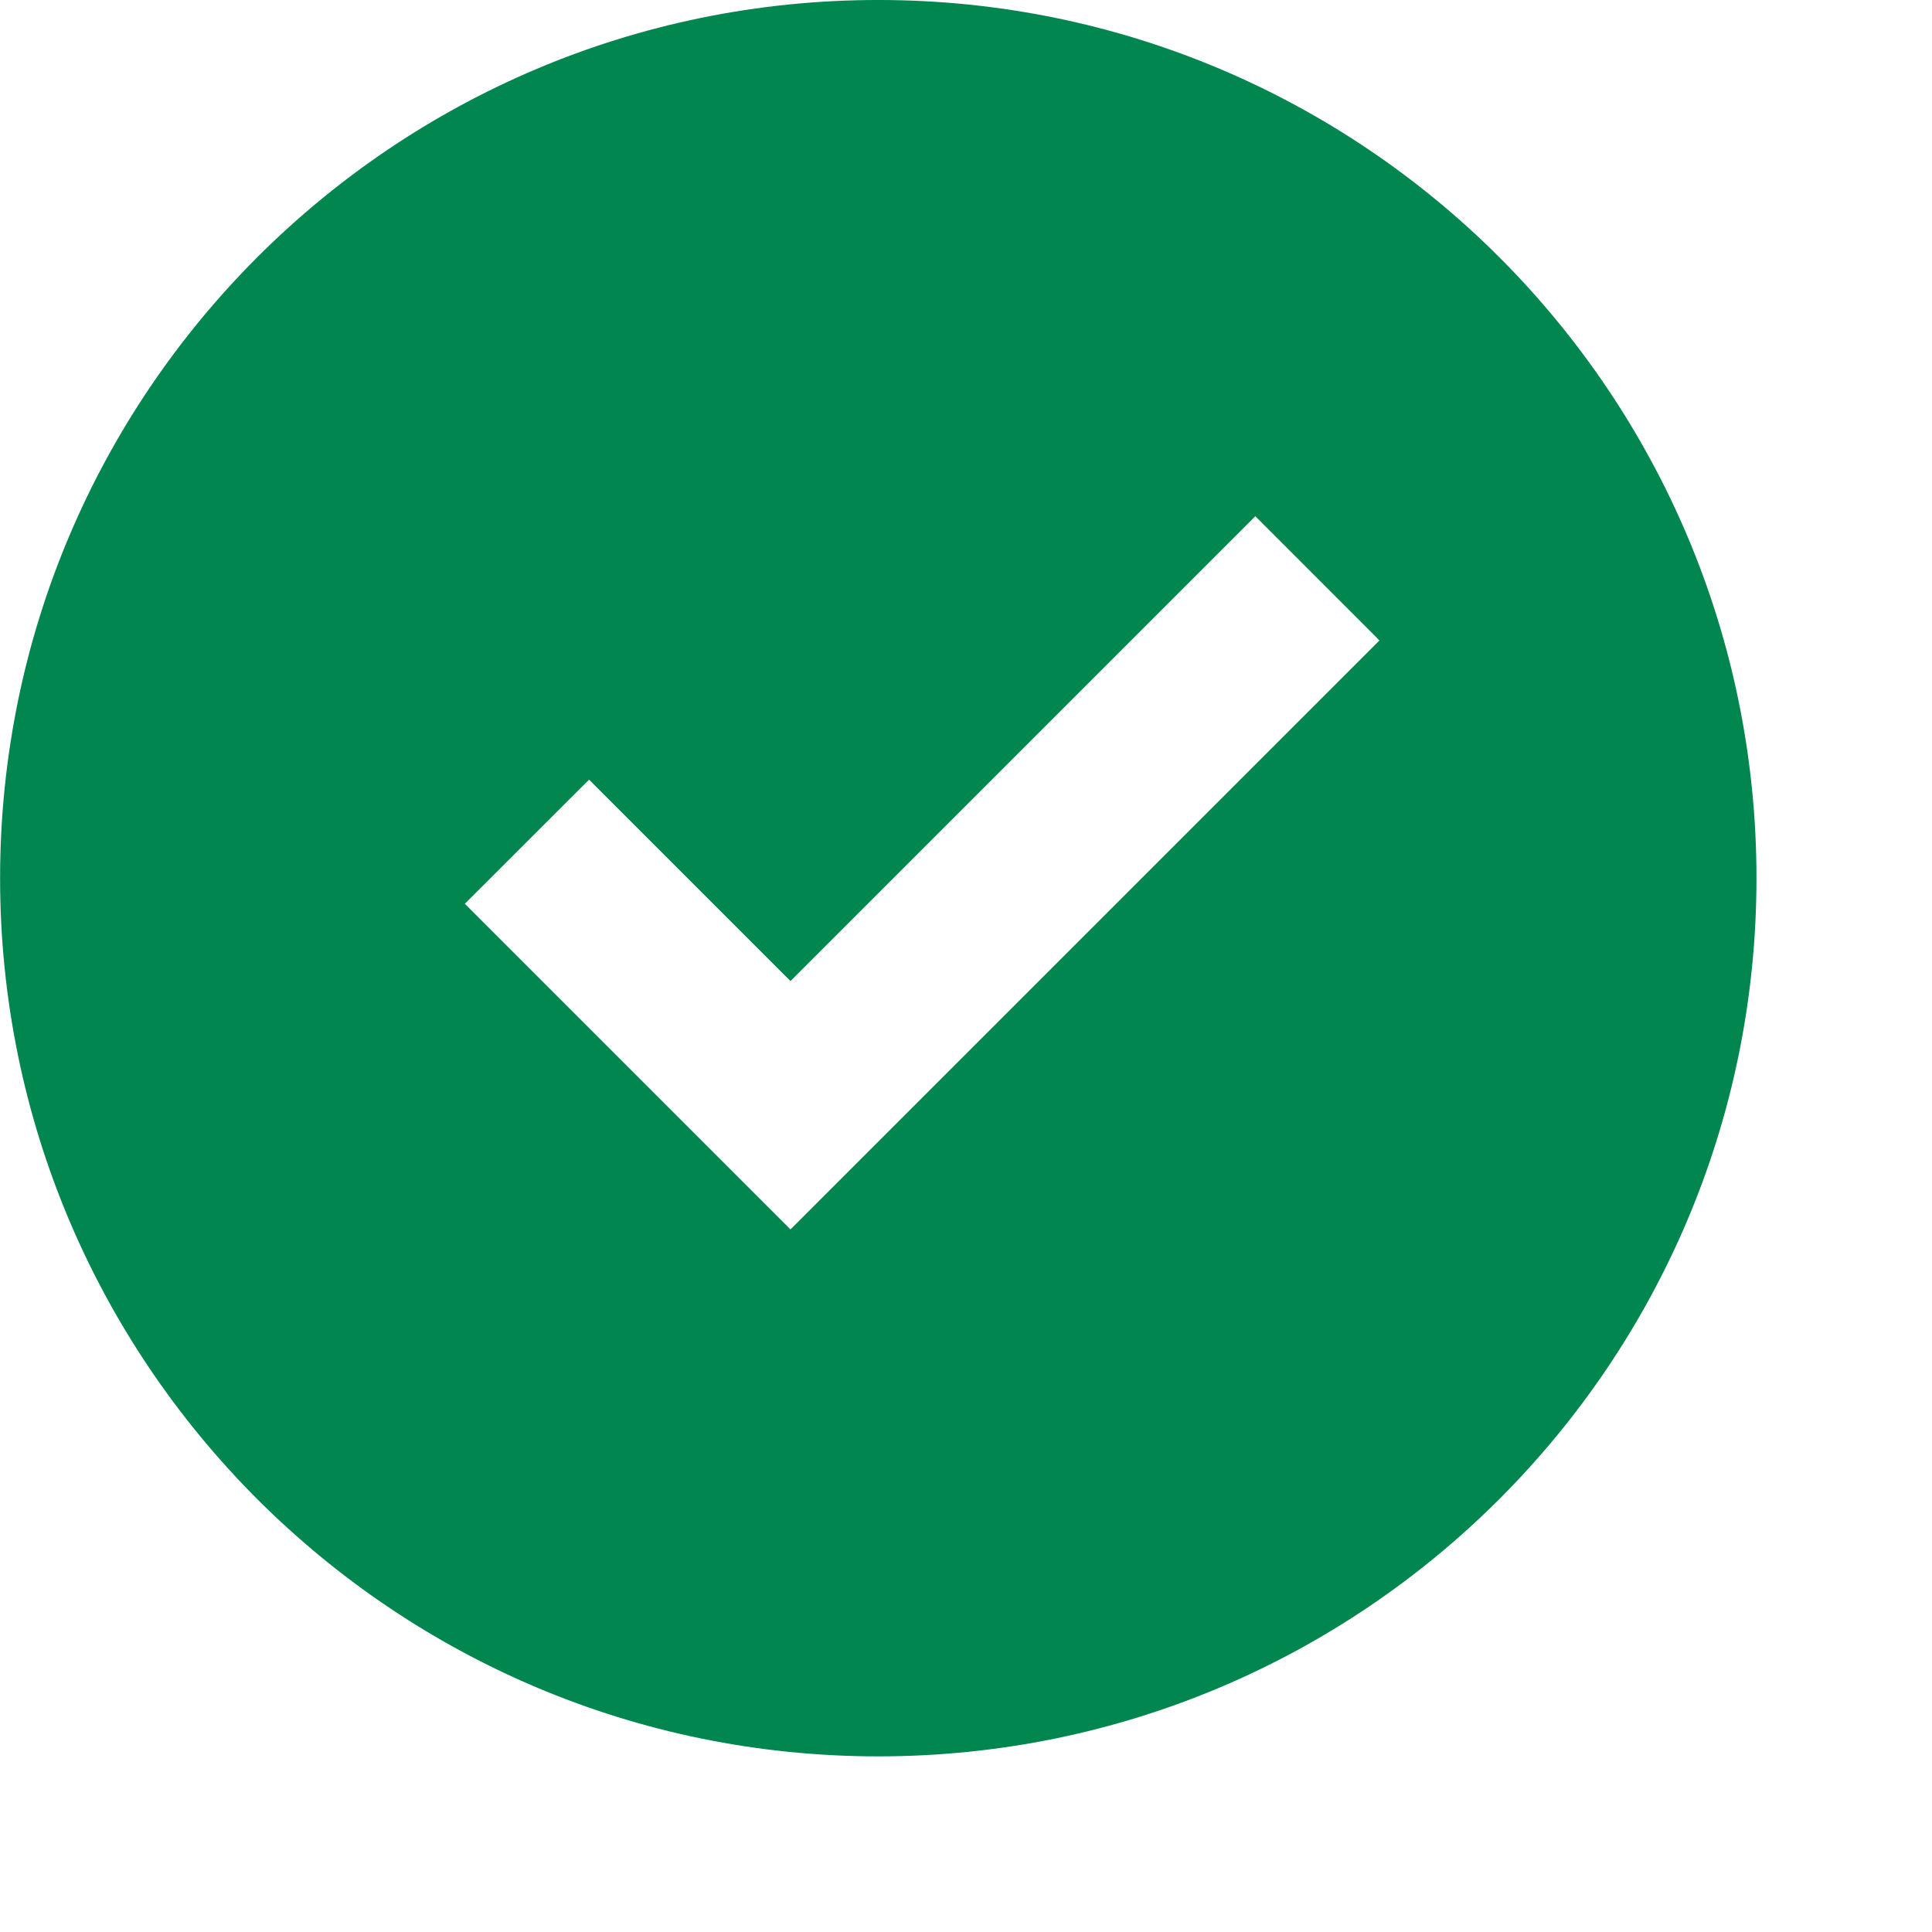 <?xml version="1.0" encoding="utf-8" ?>
<svg xmlns="http://www.w3.org/2000/svg" xmlns:xlink="http://www.w3.org/1999/xlink" width="20" height="20">
	<path fill="#00864E" transform="translate(0.001 -8.86917e-05)" d="M9.091 0C14.112 0 18.182 4.07 18.182 9.091C18.182 14.112 14.112 18.182 9.091 18.182C4.07 18.182 0 14.112 0 9.091C0 4.07 4.07 0 9.091 0ZM12.994 5.344L8.182 10.156L6.097 8.071L4.811 9.356L8.182 12.727L14.279 6.63L12.994 5.344Z" fill-rule="evenodd"/>
</svg>
